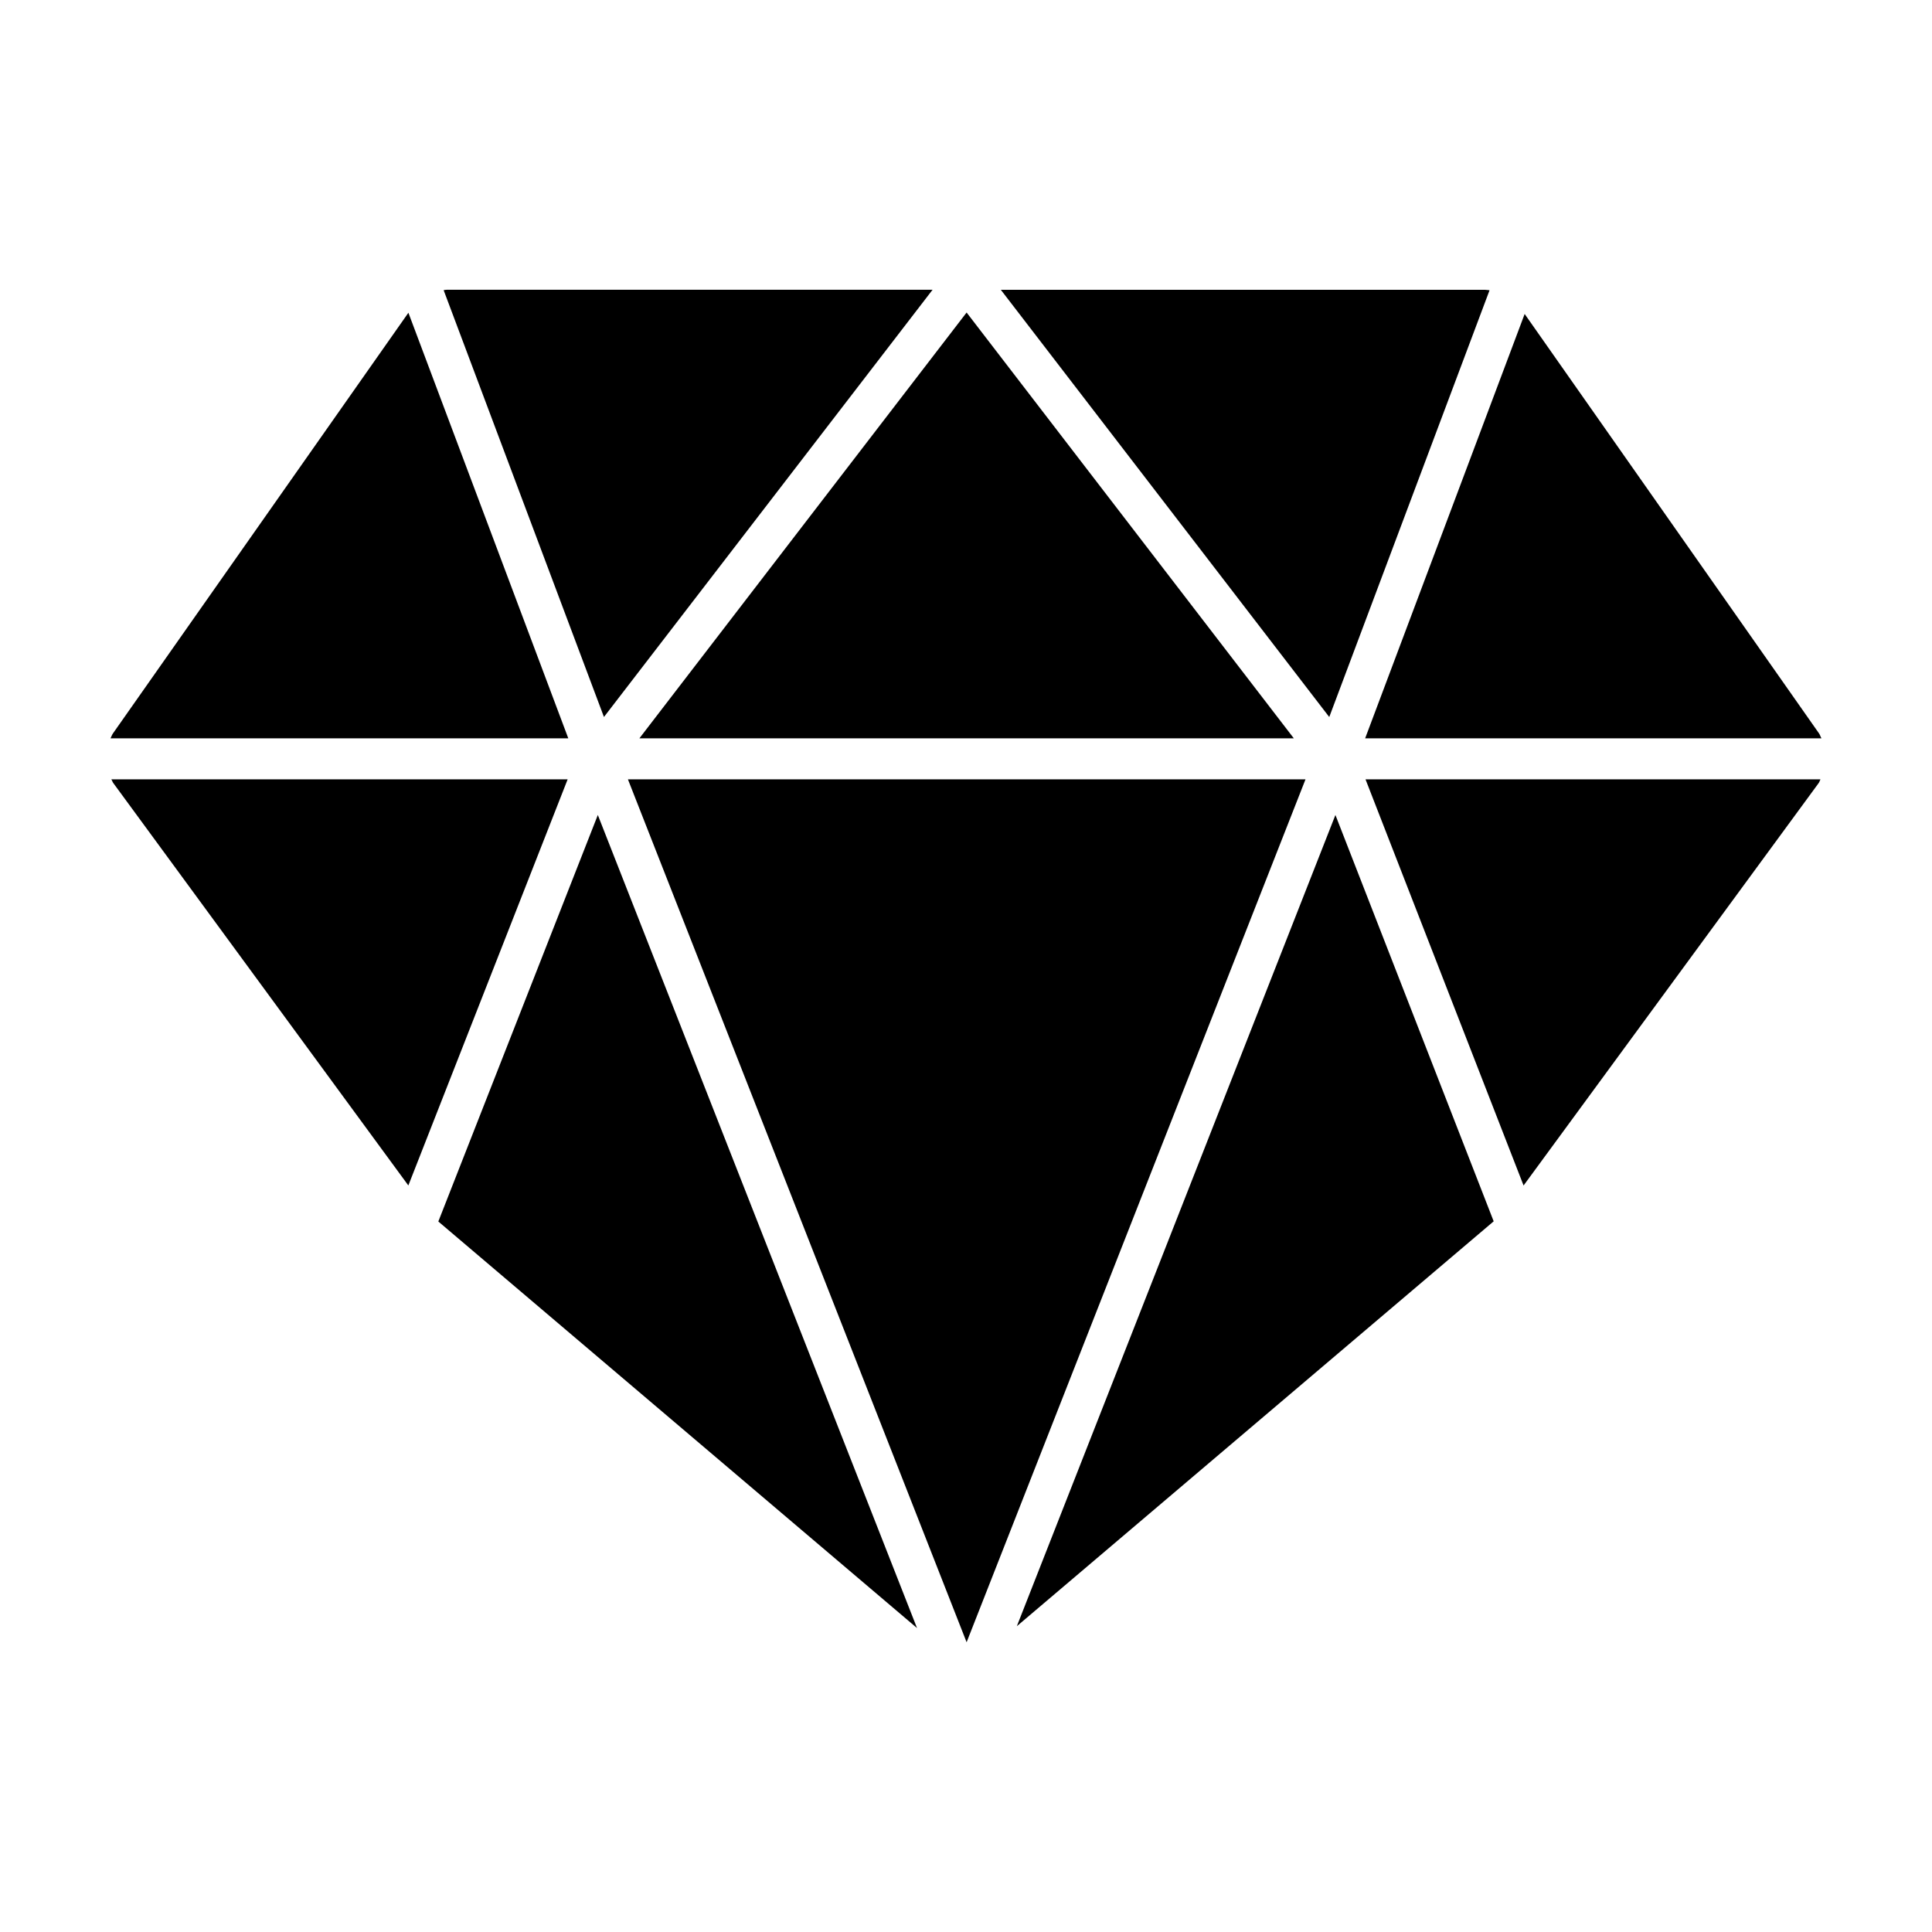 <?xml version="1.0" encoding="UTF-8"?>
<!-- Uploaded to: ICON Repo, www.svgrepo.com, Generator: ICON Repo Mixer Tools -->
<svg fill="#000000" width="800px" height="800px" version="1.1" viewBox="144 144 512 512" xmlns="http://www.w3.org/2000/svg">
 <g>
  <path d="m391.14 220.79-87.086 113.22-42.484-113.11c0.273-0.055 0.543-0.109 0.816-0.109z"/>
  <path d="m252.23 226.88 42.375 112.79h-121.32c0.215-0.434 0.379-0.922 0.648-1.305z"/>
  <path d="m294.43 350.54-42.215 107.62-78.117-106.54c-0.273-0.328-0.379-0.762-0.598-1.09l120.93 0.004z"/>
  <path d="m302.43 359.98 84.59 215.47-126.86-107.74z"/>
  <path d="m489.97 350.54-89.809 228.67-89.75-228.67z"/>
  <path d="m497.9 359.98 41.941 107.68-126.37 107.3z"/>
  <path d="m505.88 350.54h120.55c-0.16 0.328-0.273 0.762-0.543 1.09l-78.125 106.54z"/>
  <path d="m626.06 338.36c0.273 0.379 0.379 0.871 0.648 1.305h-120.93l42.27-112.46z"/>
  <path d="m538.75 220.91-42.484 113.11-87.035-113.22h128.32c0.434 0 0.816 0.113 1.195 0.113z"/>
  <path d="m400.16 226.82 86.711 112.84h-173.42z"/>
 </g>
</svg>